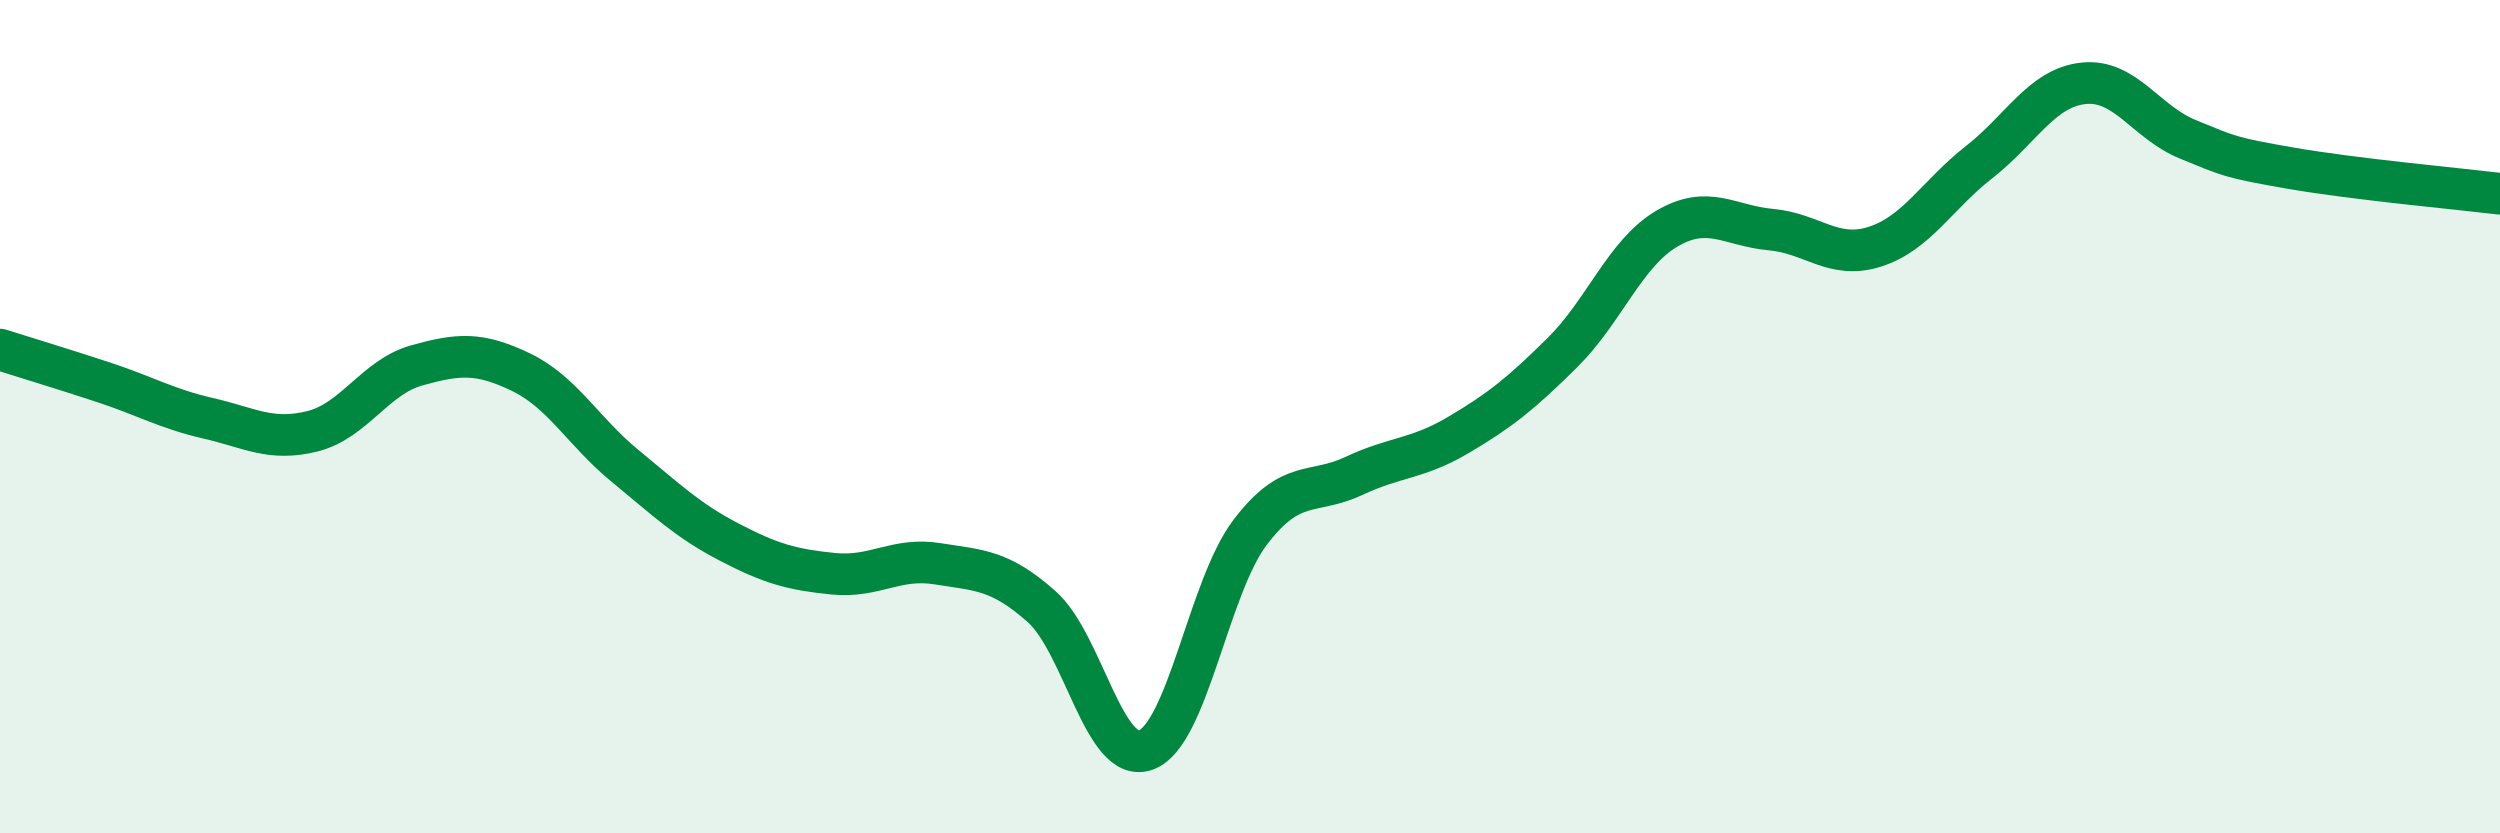 
    <svg width="60" height="20" viewBox="0 0 60 20" xmlns="http://www.w3.org/2000/svg">
      <path
        d="M 0,8.39 C 0.5,8.55 1.5,8.85 2.5,9.18 C 3.5,9.51 4,9.81 5,10.04 C 6,10.27 6.5,10.6 7.5,10.35 C 8.5,10.1 9,9.05 10,8.77 C 11,8.49 11.5,8.45 12.5,8.93 C 13.5,9.41 14,10.36 15,11.18 C 16,12 16.5,12.49 17.5,13.01 C 18.5,13.53 19,13.67 20,13.77 C 21,13.87 21.5,13.37 22.5,13.53 C 23.5,13.69 24,13.67 25,14.56 C 26,15.45 26.5,18.36 27.5,18 C 28.5,17.64 29,14.1 30,12.78 C 31,11.46 31.5,11.89 32.5,11.42 C 33.5,10.95 34,11.03 35,10.44 C 36,9.85 36.5,9.45 37.5,8.46 C 38.5,7.47 39,6.08 40,5.49 C 41,4.9 41.5,5.42 42.5,5.51 C 43.5,5.6 44,6.24 45,5.92 C 46,5.6 46.5,4.67 47.5,3.89 C 48.5,3.11 49,2.11 50,2 C 51,1.89 51.5,2.93 52.5,3.34 C 53.5,3.75 53.5,3.78 55,4.04 C 56.5,4.3 59,4.53 60,4.65L60 20L0 20Z"
        fill="#008740"
        opacity="0.1"
        stroke-linecap="round"
        stroke-linejoin="round"
      />
      <path
        d="M 0,8.39 C 0.5,8.55 1.5,8.85 2.5,9.18 C 3.5,9.51 4,9.81 5,10.04 C 6,10.27 6.5,10.6 7.5,10.35 C 8.5,10.1 9,9.05 10,8.77 C 11,8.49 11.5,8.45 12.5,8.93 C 13.5,9.41 14,10.36 15,11.18 C 16,12 16.5,12.49 17.5,13.01 C 18.5,13.53 19,13.67 20,13.77 C 21,13.87 21.5,13.37 22.5,13.53 C 23.5,13.69 24,13.67 25,14.56 C 26,15.45 26.5,18.36 27.5,18 C 28.5,17.64 29,14.1 30,12.78 C 31,11.46 31.5,11.89 32.5,11.42 C 33.5,10.95 34,11.03 35,10.44 C 36,9.85 36.5,9.45 37.5,8.46 C 38.5,7.47 39,6.08 40,5.49 C 41,4.9 41.5,5.42 42.5,5.51 C 43.5,5.6 44,6.24 45,5.92 C 46,5.6 46.5,4.67 47.5,3.89 C 48.5,3.11 49,2.11 50,2 C 51,1.89 51.5,2.93 52.5,3.34 C 53.5,3.75 53.5,3.78 55,4.04 C 56.5,4.3 59,4.53 60,4.65"
        stroke="#008740"
        stroke-width="1"
        fill="none"
        stroke-linecap="round"
        stroke-linejoin="round"
      />
    </svg>
  